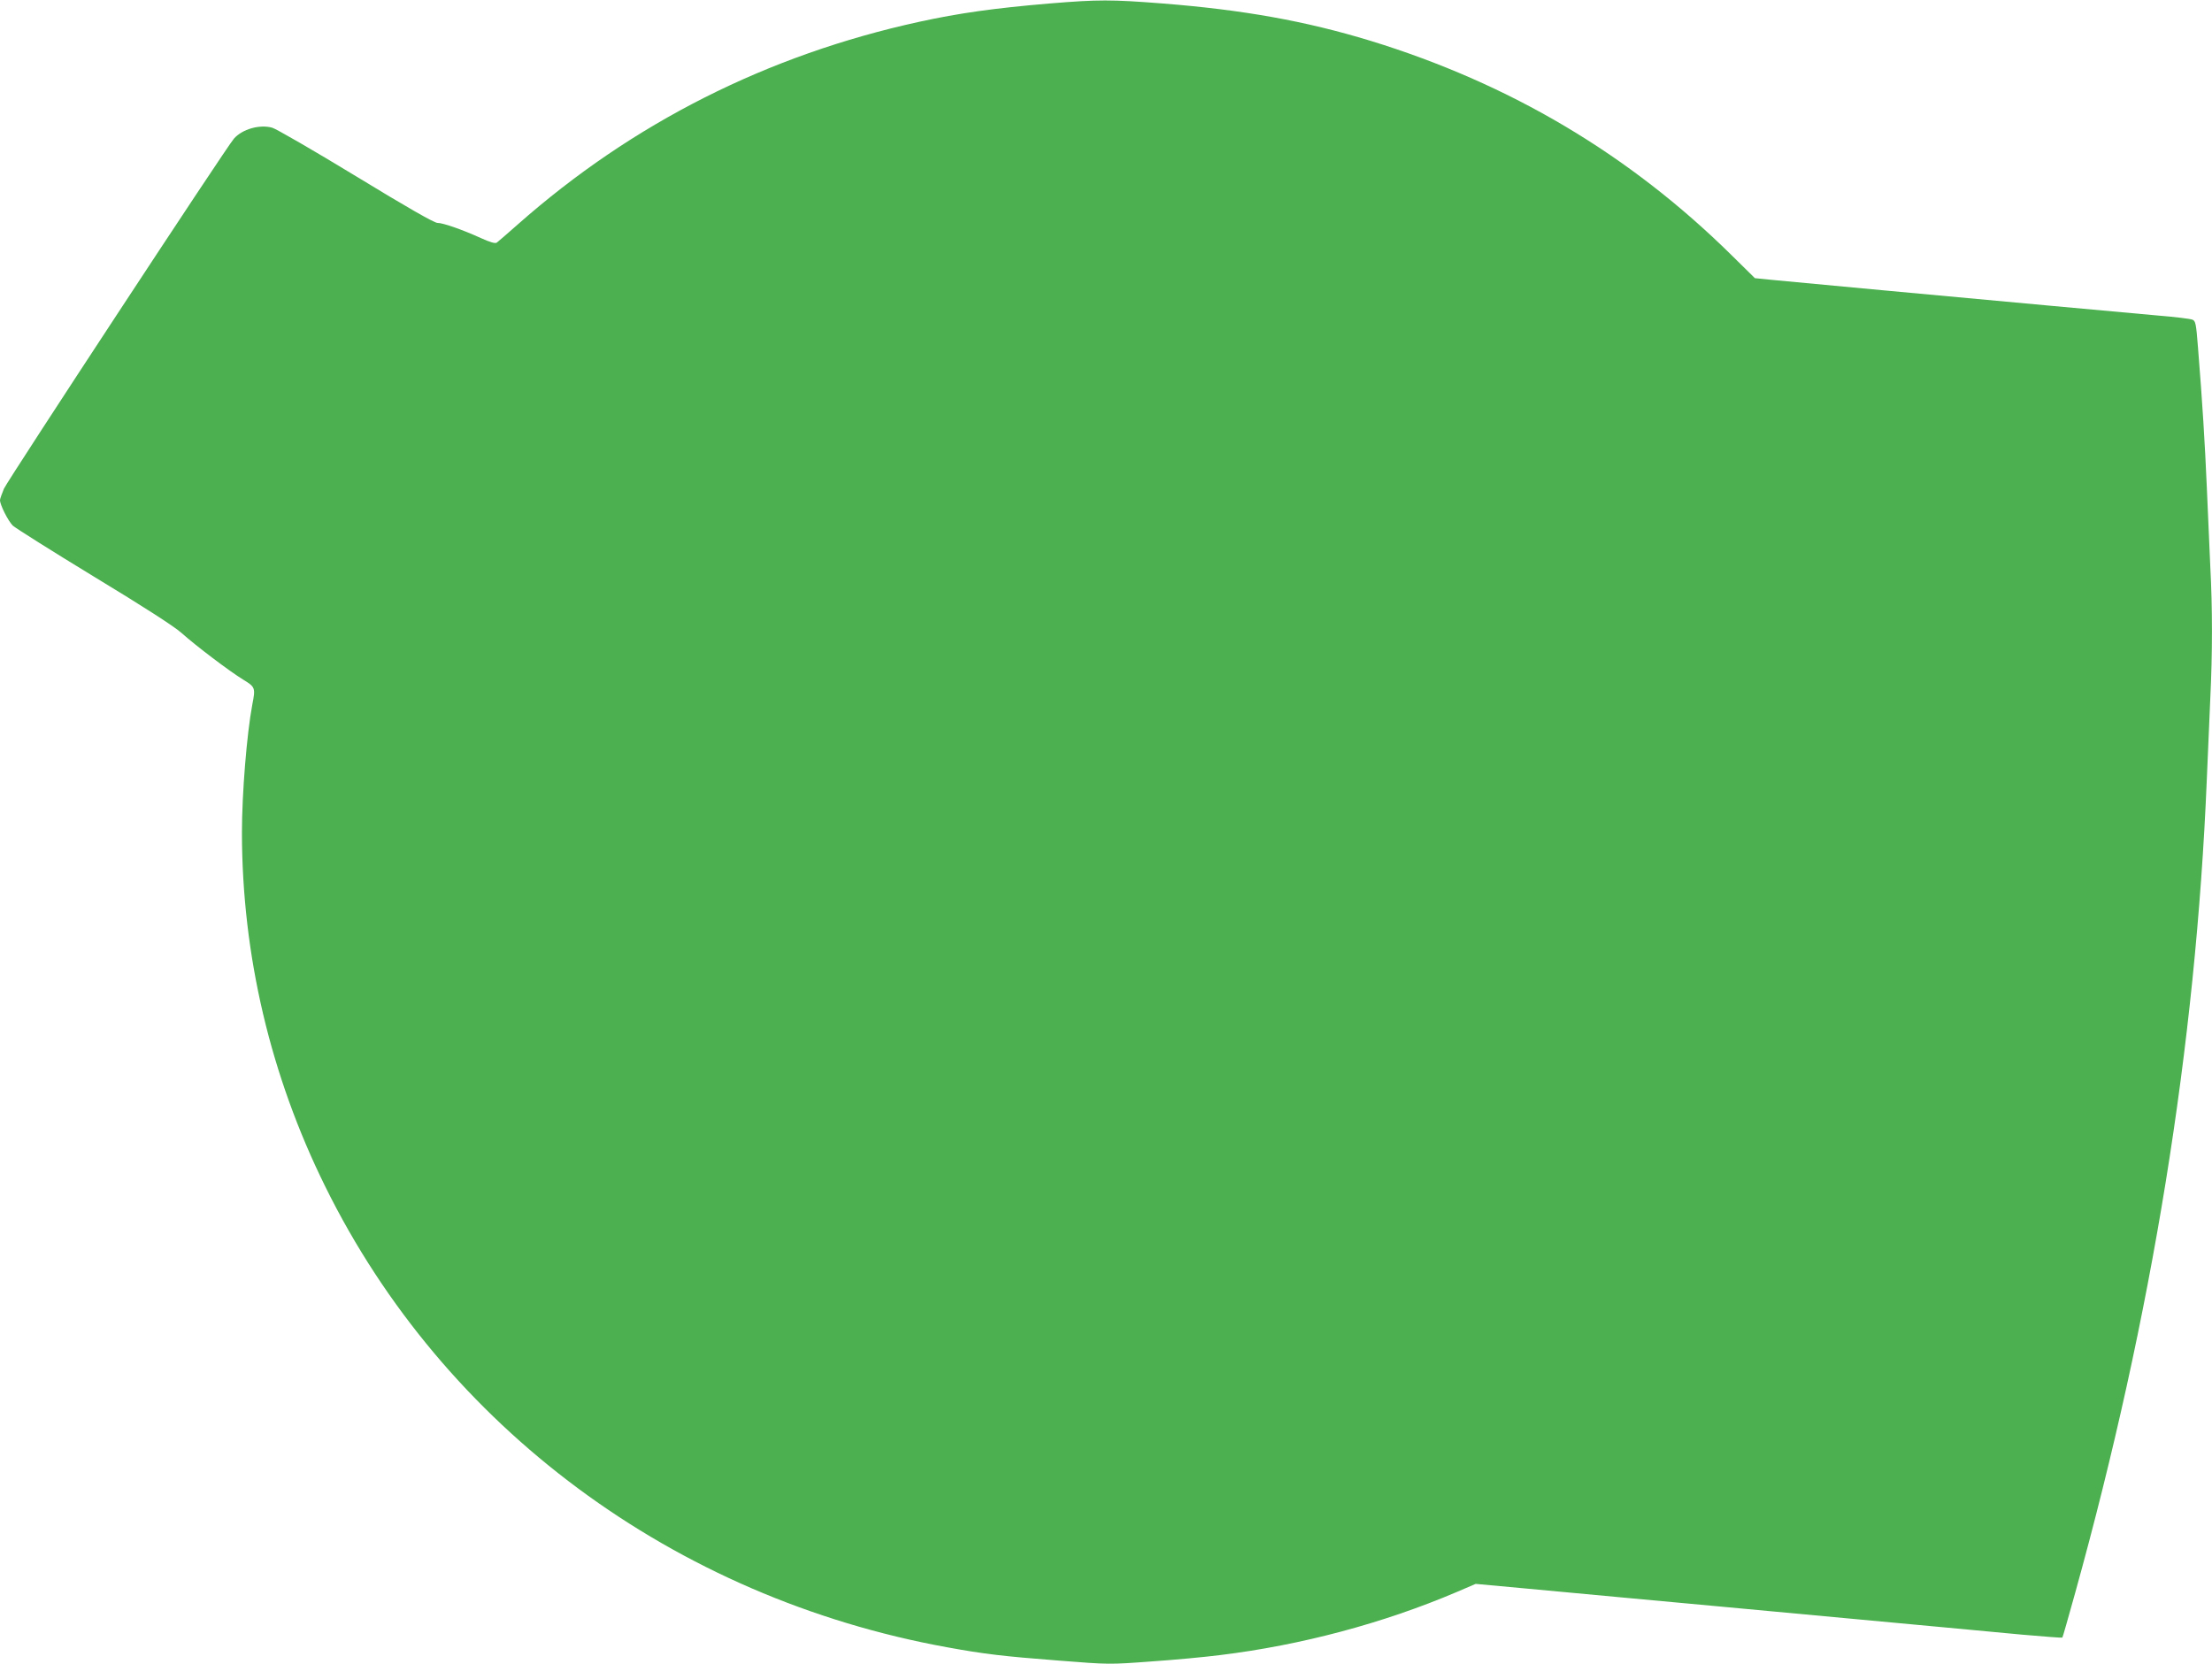 <?xml version="1.0" standalone="no"?>
<!DOCTYPE svg PUBLIC "-//W3C//DTD SVG 20010904//EN"
 "http://www.w3.org/TR/2001/REC-SVG-20010904/DTD/svg10.dtd">
<svg version="1.0" xmlns="http://www.w3.org/2000/svg"
 width="1280pt" height="963pt" viewBox="0 0 1280 963"
 preserveAspectRatio="xMidYMid meet">
<g transform="translate(0,963) scale(0.1,-0.1)"
fill="#4caf50" stroke="none">
<path d="M6075 9610 c-321 -27 -526 -56 -755 -106 -879 -192 -1660 -586 -2325
-1174 -59 -52 -113 -99 -120 -104 -9 -7 -39 2 -92 26 -108 49 -219 88 -252 88
-18 0 -176 90 -471 270 -245 149 -463 275 -485 281 -73 20 -172 -8 -221 -63
-41 -45 -1307 -1974 -1331 -2026 -12 -29 -23 -59 -23 -67 0 -27 47 -120 74
-147 15 -14 226 -147 469 -295 292 -177 464 -288 507 -326 85 -76 278 -222
358 -271 69 -42 71 -47 52 -144 -32 -170 -60 -515 -60 -742 1 -707 164 -1403
482 -2047 687 -1393 2018 -2380 3599 -2667 214 -39 322 -52 646 -77 291 -23
292 -23 535 -5 133 9 313 26 399 37 467 57 944 184 1371 366 l107 46 293 -27
c161 -15 408 -38 548 -51 140 -13 379 -35 530 -49 582 -54 1153 -107 1355
-126 116 -11 313 -29 438 -41 126 -11 230 -19 231 -17 2 1 35 118 74 258 445
1603 698 3166 762 4710 6 140 15 350 20 465 13 267 13 525 0 769 -5 105 -14
310 -20 456 -11 255 -25 483 -51 808 -11 141 -14 155 -33 162 -12 5 -102 16
-201 24 -99 9 -376 34 -615 56 -239 22 -678 63 -975 90 -297 28 -585 55 -640
60 l-100 10 -135 133 c-591 583 -1282 993 -2090 1241 -374 114 -734 179 -1204
216 -295 23 -371 23 -651 0z"/>
</g>
</svg>
